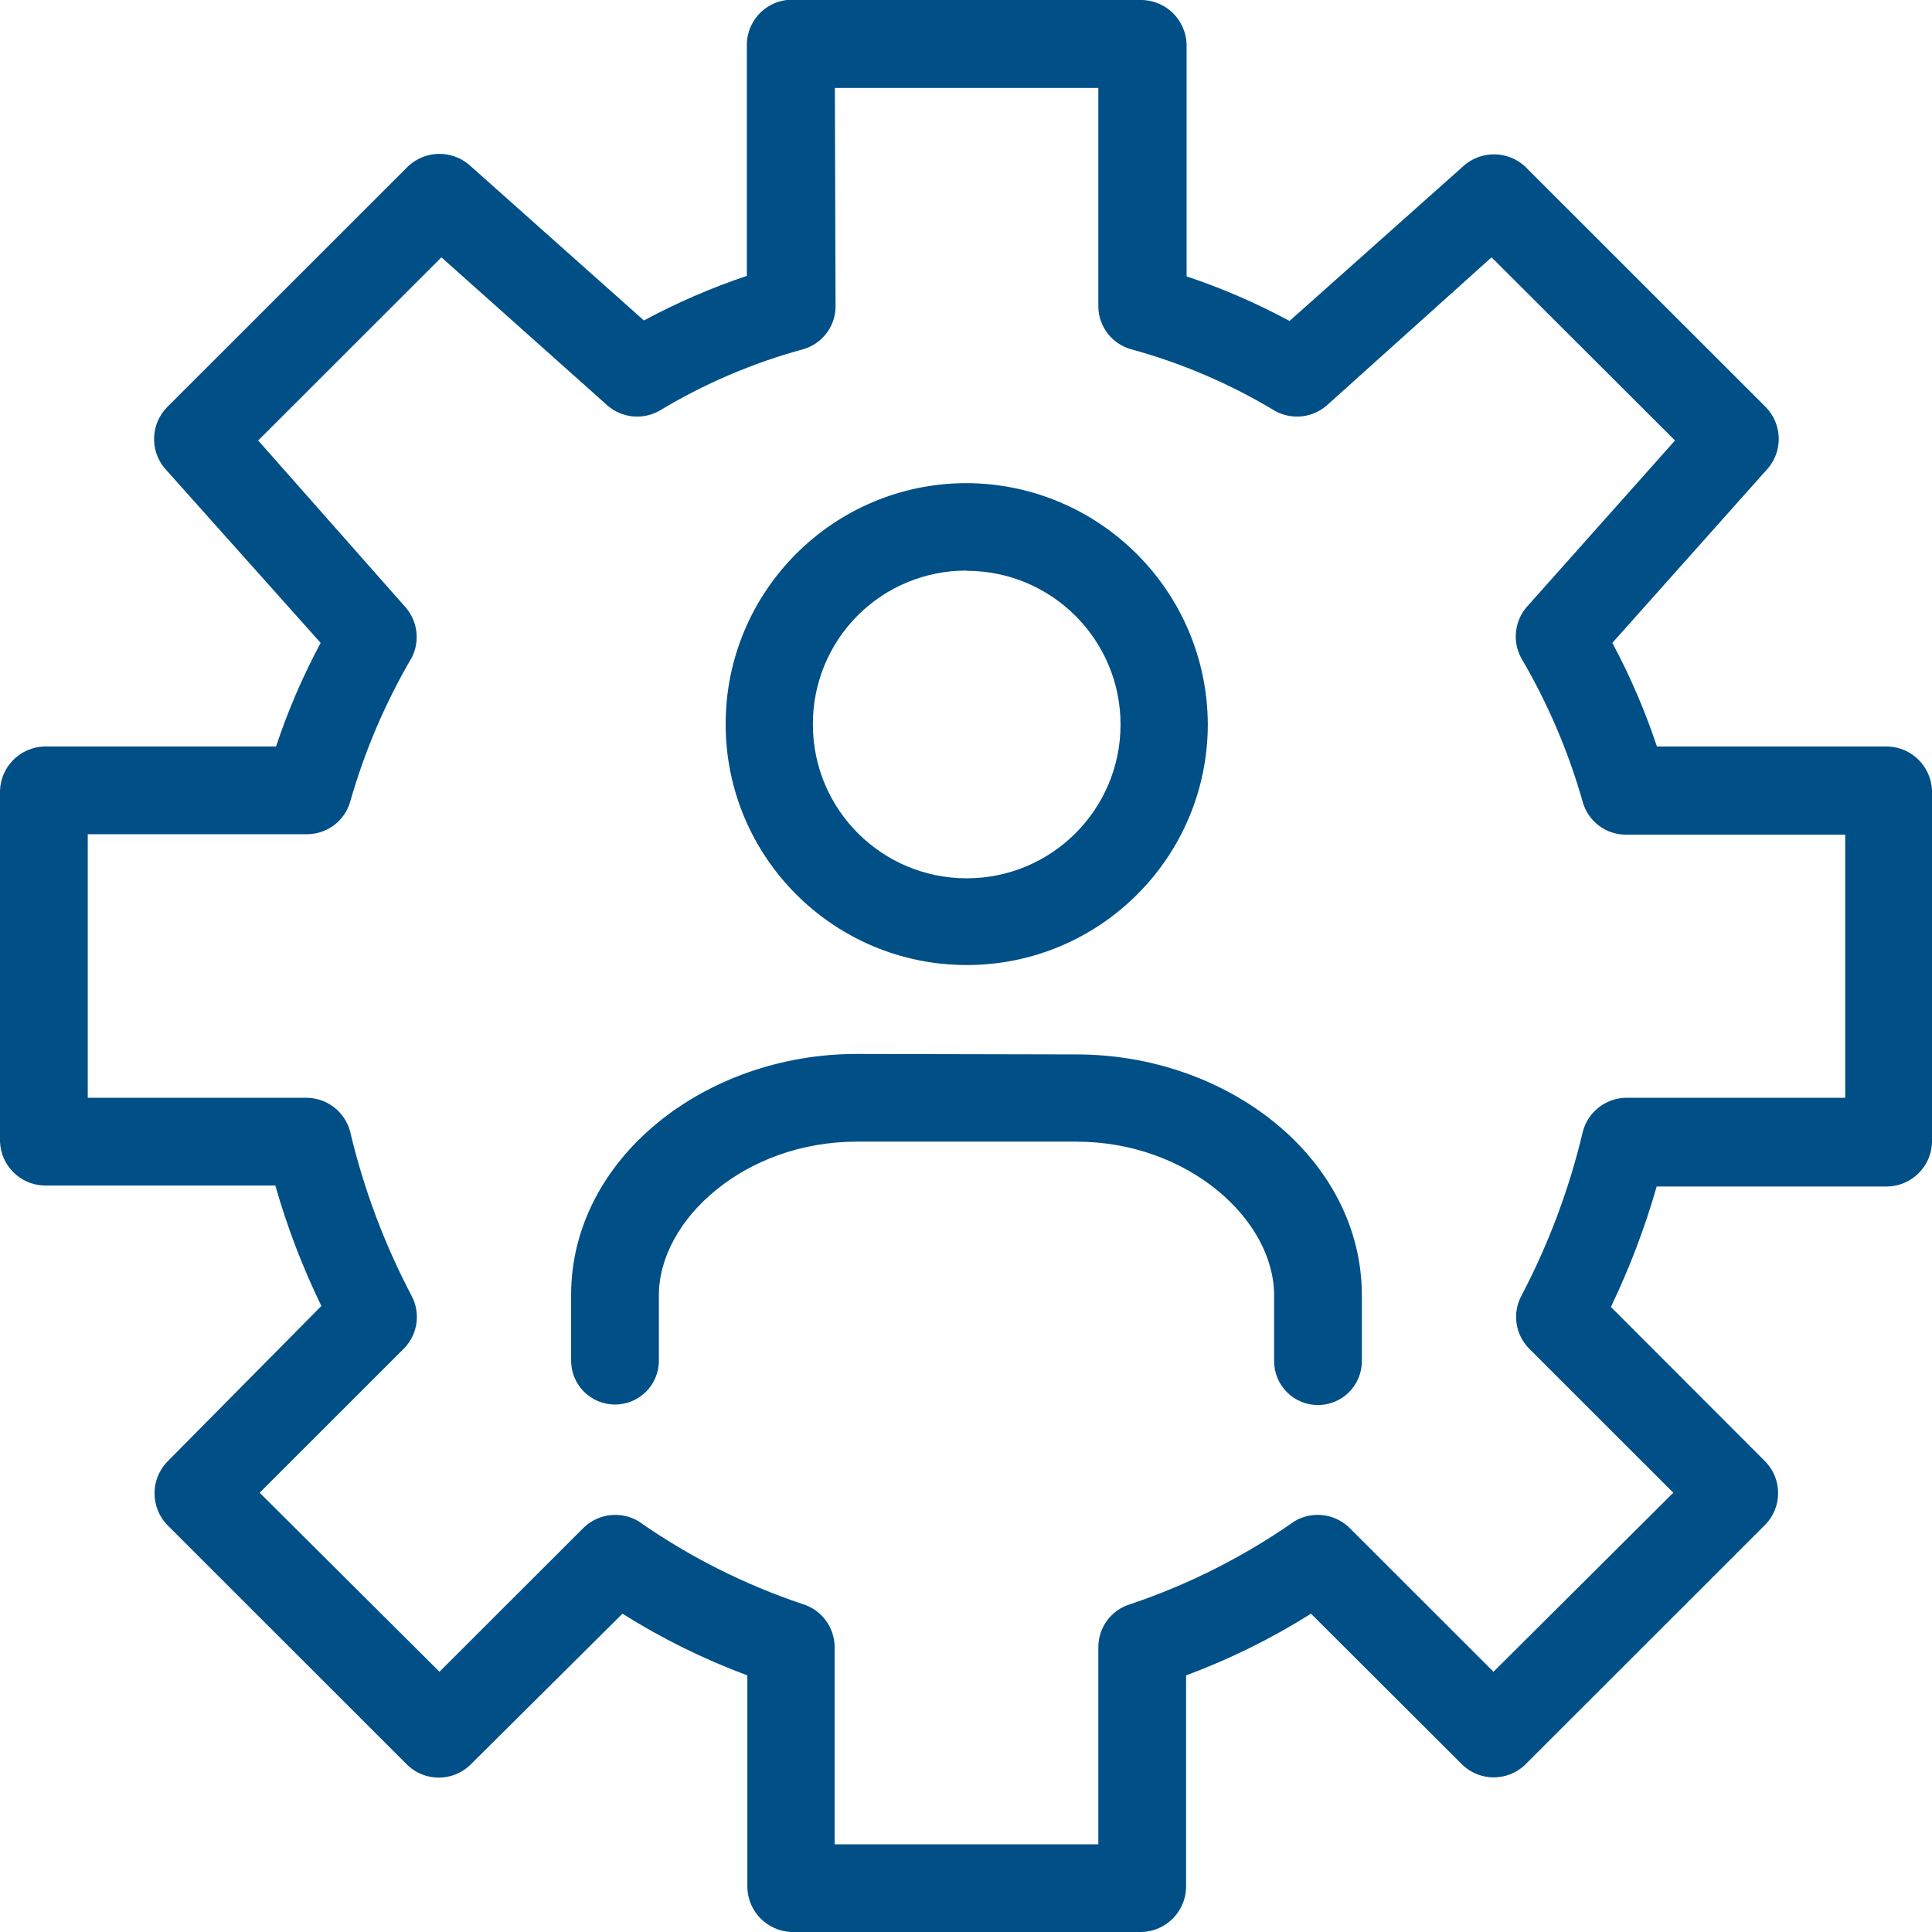 <?xml version="1.0" encoding="UTF-8"?>
<svg width="74px" height="74px" viewBox="0 0 74 74" version="1.1" xmlns="http://www.w3.org/2000/svg" xmlns:xlink="http://www.w3.org/1999/xlink">
    <title>Kommunalberatung Kopie</title>
    <g id="Symbols" stroke="none" stroke-width="1" fill="none" fill-rule="evenodd">
        <g id="Leistungen" transform="translate(-108, -110)" fill="#004F87" fill-rule="nonzero">
            <g id="Group" transform="translate(0, 57)">
                <g id="Kommunalberatung-Kopie" transform="translate(108, 53)">
                    <path d="M30.13,0 C29.276,0.105 28.627,0.82 28.606,1.68 L28.606,10.567 C27.246,11.023 25.926,11.594 24.664,12.275 L17.96,6.304 C17.283,5.737 16.291,5.76 15.642,6.359 L6.408,15.588 C5.778,16.223 5.73,17.232 6.297,17.923 L12.281,24.624 C11.6,25.895 11.028,27.223 10.573,28.592 L1.681,28.592 C0.768,28.63 0.038,29.36 0,30.272 L0,43.728 C0.033,44.642 0.767,45.375 1.681,45.408 L10.545,45.408 C10.998,46.994 11.588,48.538 12.309,50.022 L6.39,56.003 C5.762,56.676 5.762,57.72 6.39,58.393 L15.624,67.623 C16.29,68.242 17.321,68.242 17.988,67.623 L23.842,61.808 C25.351,62.758 26.953,63.55 28.625,64.171 L28.625,72.32 C28.663,73.232 29.393,73.962 30.305,74 L43.75,74 C44.662,73.962 45.393,73.232 45.43,72.32 L45.43,64.171 C47.102,63.55 48.705,62.758 50.214,61.808 L56.031,67.613 C56.697,68.232 57.729,68.232 58.395,67.613 L67.629,58.384 C68.265,57.714 68.265,56.663 67.629,55.994 L61.701,50.059 C62.414,48.573 63.001,47.03 63.455,45.445 L72.319,45.445 C73.233,45.411 73.967,44.679 74,43.765 L74,30.272 C73.962,29.36 73.232,28.63 72.319,28.592 L63.464,28.592 C63.009,27.223 62.437,25.895 61.756,24.624 L67.73,17.923 C68.294,17.242 68.258,16.246 67.647,15.607 L58.413,6.377 C57.765,5.779 56.772,5.755 56.096,6.322 L49.392,12.293 C48.129,11.612 46.81,11.041 45.449,10.586 L45.449,1.68 C45.411,0.768 44.68,0.038 43.768,0 L30.13,0 Z M31.977,3.369 L42.069,3.369 L42.069,11.777 C42.092,12.521 42.592,13.165 43.307,13.373 C45.254,13.903 47.119,14.702 48.847,15.745 C49.483,16.091 50.267,16.007 50.814,15.533 L57.13,9.857 L64.157,16.871 L58.469,23.258 C58.006,23.803 57.925,24.576 58.266,25.205 C59.287,26.942 60.082,28.803 60.629,30.743 C60.844,31.463 61.502,31.961 62.255,31.97 L70.676,31.97 L70.676,42.048 L62.255,42.048 C61.489,42.071 60.829,42.592 60.629,43.331 C60.111,45.527 59.317,47.648 58.266,49.644 C57.923,50.301 58.038,51.103 58.552,51.638 L64.092,57.175 L57.204,64.032 L51.663,58.495 C51.099,57.966 50.253,57.872 49.586,58.264 C47.655,59.617 45.541,60.686 43.307,61.439 C42.579,61.651 42.076,62.315 42.069,63.073 L42.069,70.641 L31.968,70.641 L31.968,63.073 C31.959,62.318 31.462,61.657 30.739,61.439 C28.502,60.688 26.384,59.619 24.451,58.264 C23.784,57.872 22.938,57.966 22.374,58.495 L16.833,64.032 L9.945,57.175 L15.485,51.638 C15.999,51.103 16.114,50.301 15.771,49.644 C14.72,47.648 13.926,45.527 13.408,43.331 C13.208,42.592 12.548,42.071 11.782,42.048 L3.361,42.048 L3.361,31.952 L11.782,31.952 C12.535,31.942 13.193,31.445 13.408,30.724 C13.959,28.786 14.753,26.926 15.771,25.187 C16.093,24.555 15.998,23.791 15.531,23.258 L9.889,16.871 L16.907,9.857 L23.269,15.533 C23.816,16.007 24.6,16.091 25.236,15.745 C26.964,14.701 28.828,13.902 30.776,13.373 C31.488,13.162 31.983,12.518 32.004,11.777 L31.977,3.369 Z M37.028,18.505 C31.928,18.505 27.794,22.637 27.794,27.734 C27.794,32.831 31.928,36.963 37.028,36.963 C42.127,36.963 46.262,32.831 46.262,27.734 C46.236,22.644 42.111,18.525 37.018,18.505 L37.028,18.505 Z M37.028,21.864 C40.281,21.864 42.919,24.5 42.919,27.752 C42.919,31.004 40.281,33.641 37.028,33.641 C33.774,33.641 31.136,31.004 31.136,27.752 C31.127,26.188 31.743,24.685 32.847,23.578 C33.952,22.47 35.454,21.85 37.018,21.855 L37.028,21.864 Z M32.808,40.369 C26.981,40.369 21.875,44.393 21.875,49.598 L21.875,52.117 C21.875,53.045 22.627,53.797 23.556,53.797 C24.484,53.797 25.236,53.045 25.236,52.117 L25.236,49.616 C25.236,46.709 28.542,43.728 32.808,43.728 L41.229,43.728 C45.495,43.728 48.801,46.709 48.801,49.616 L48.801,52.136 C48.801,53.064 49.553,53.816 50.481,53.816 C51.41,53.816 52.162,53.064 52.162,52.136 L52.162,49.616 C52.162,44.393 47.056,40.387 41.229,40.387 L32.808,40.369 Z" id="Shape"></path>
                </g>
            </g>
        </g>
    </g>
</svg>